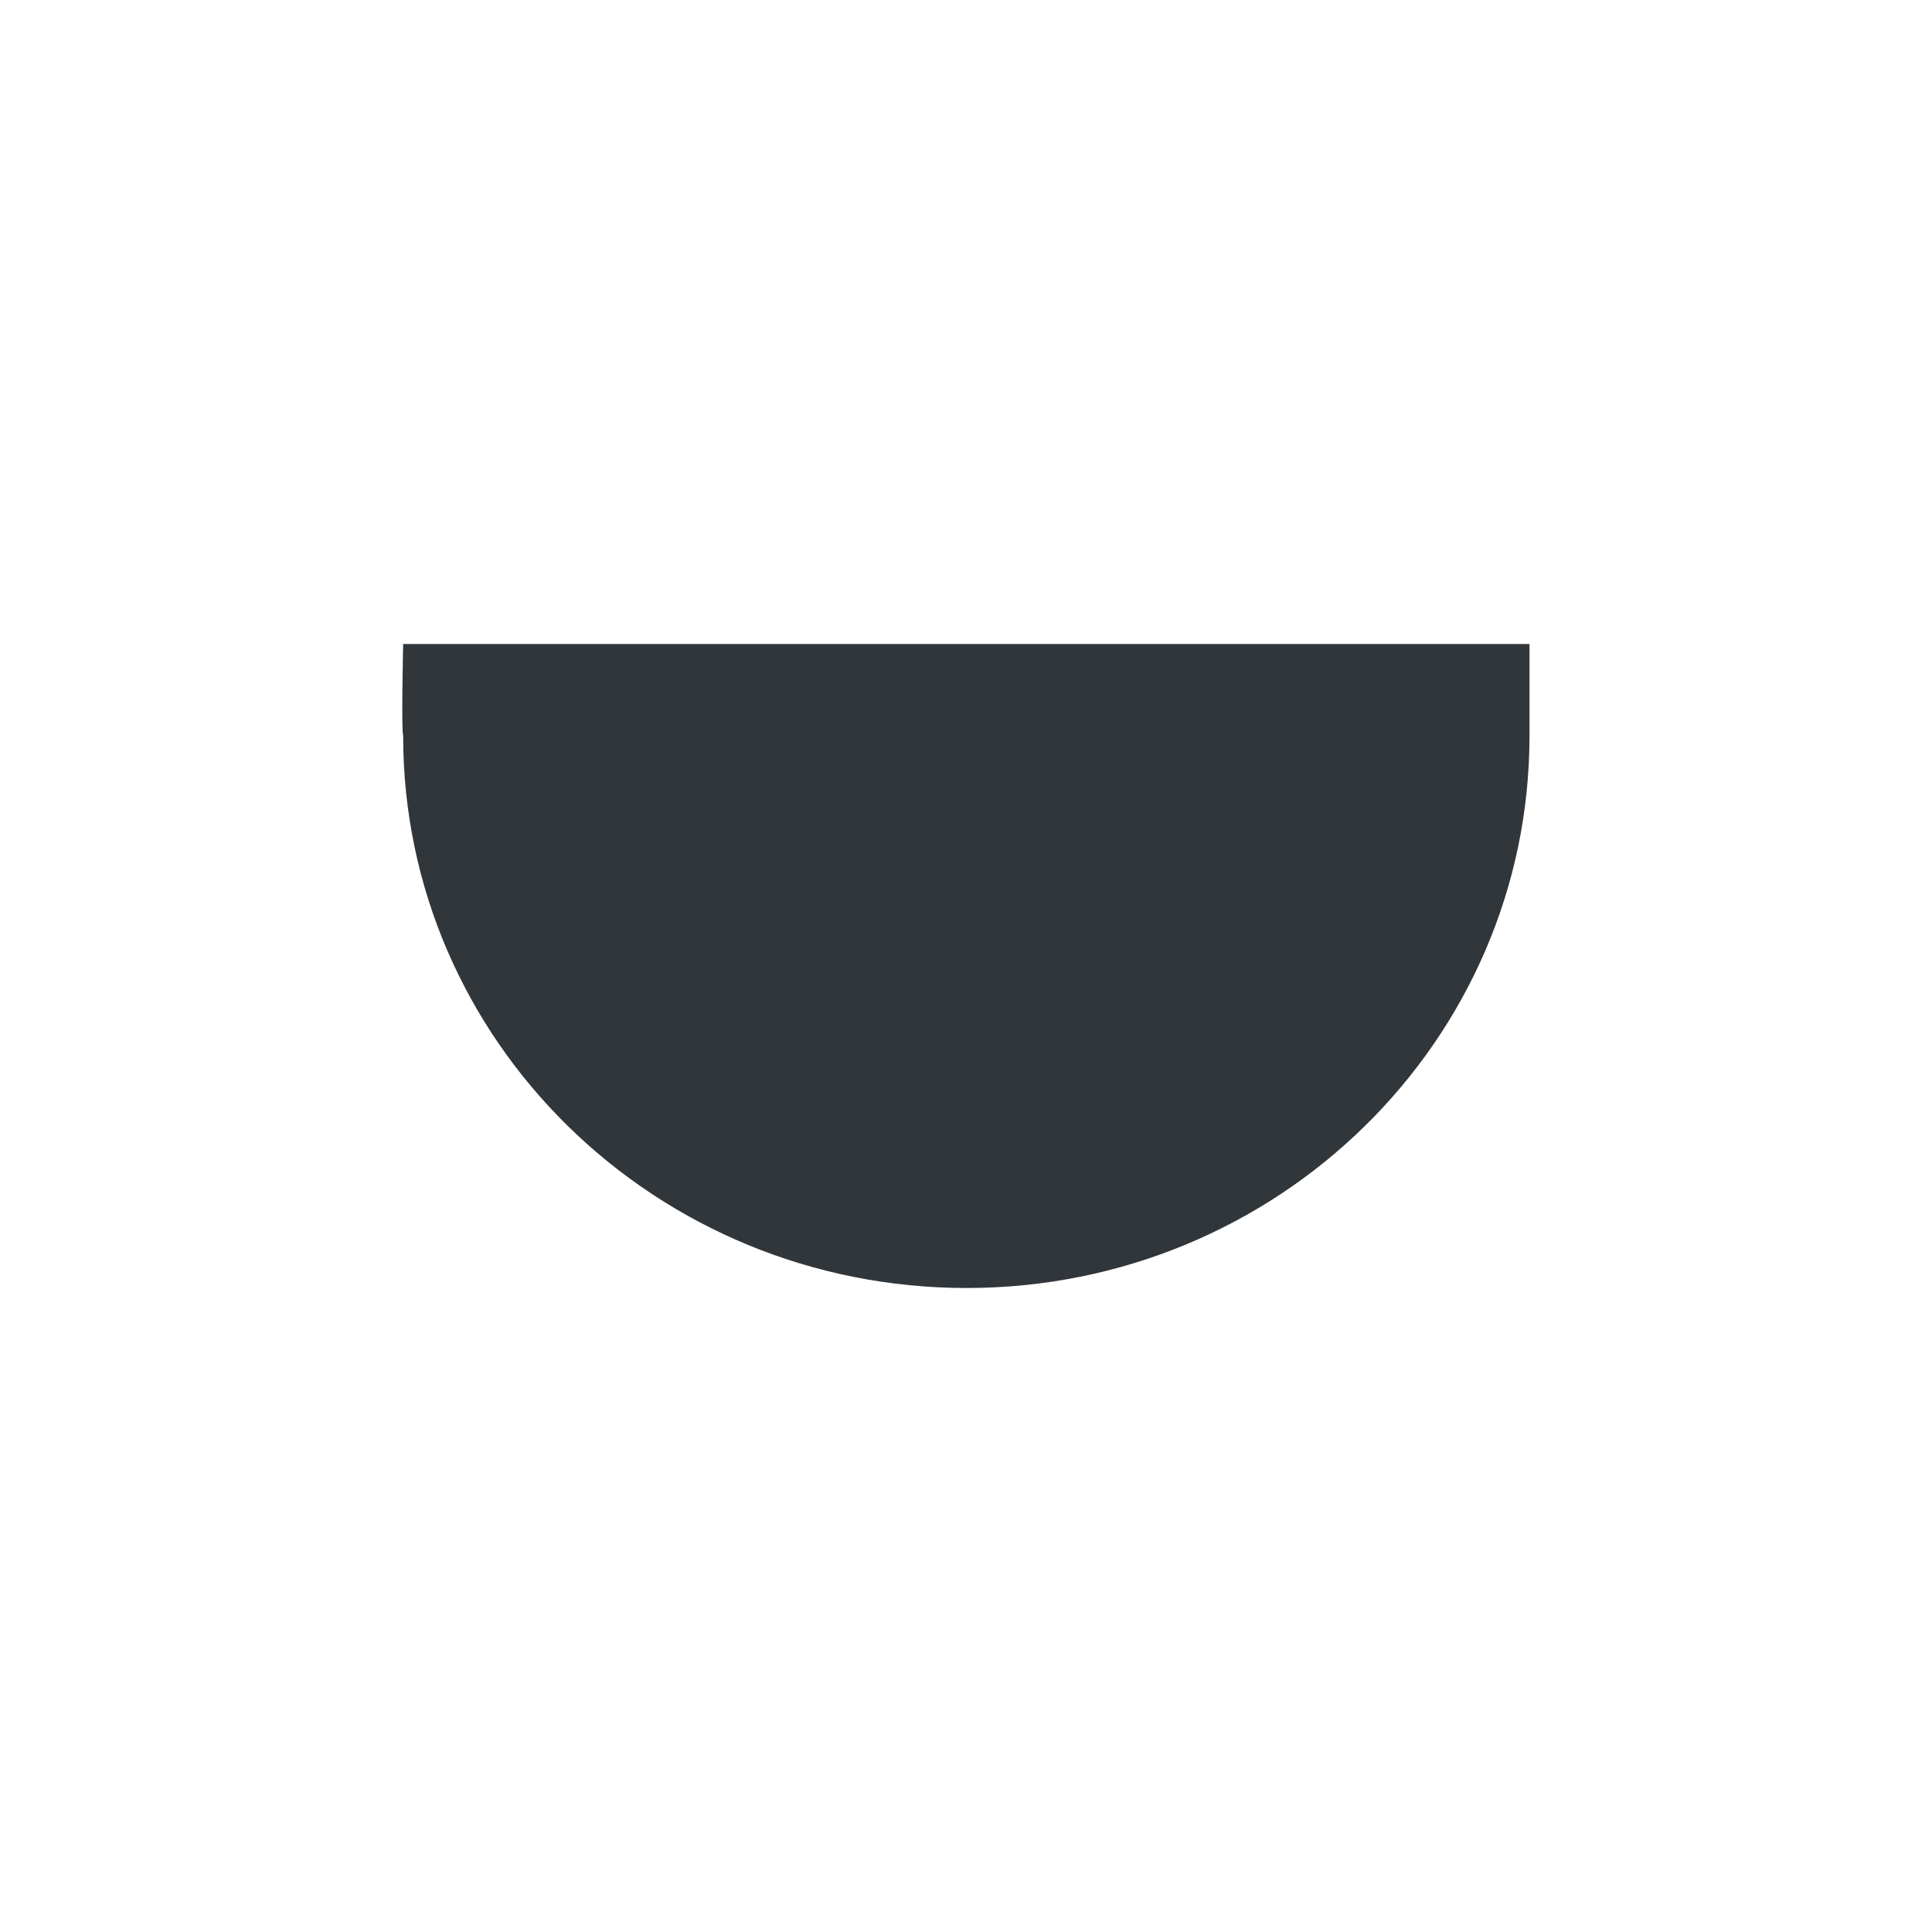 <svg xmlns="http://www.w3.org/2000/svg" width="12pt" height="12pt" version="1.1" viewBox="0 0 12 12">
 <g>
  <path style="fill:rgb(19.216%,21.176%,23.137%)" d="M 2.504 4 C 2.504 4 2.492 4.531 2.504 4.57 C 2.504 6.465 4.07 8 6.004 8 C 7.934 8 9.5 6.465 9.5 4.57 L 9.5 4 Z M 2.504 4"/>
 </g>
</svg>
